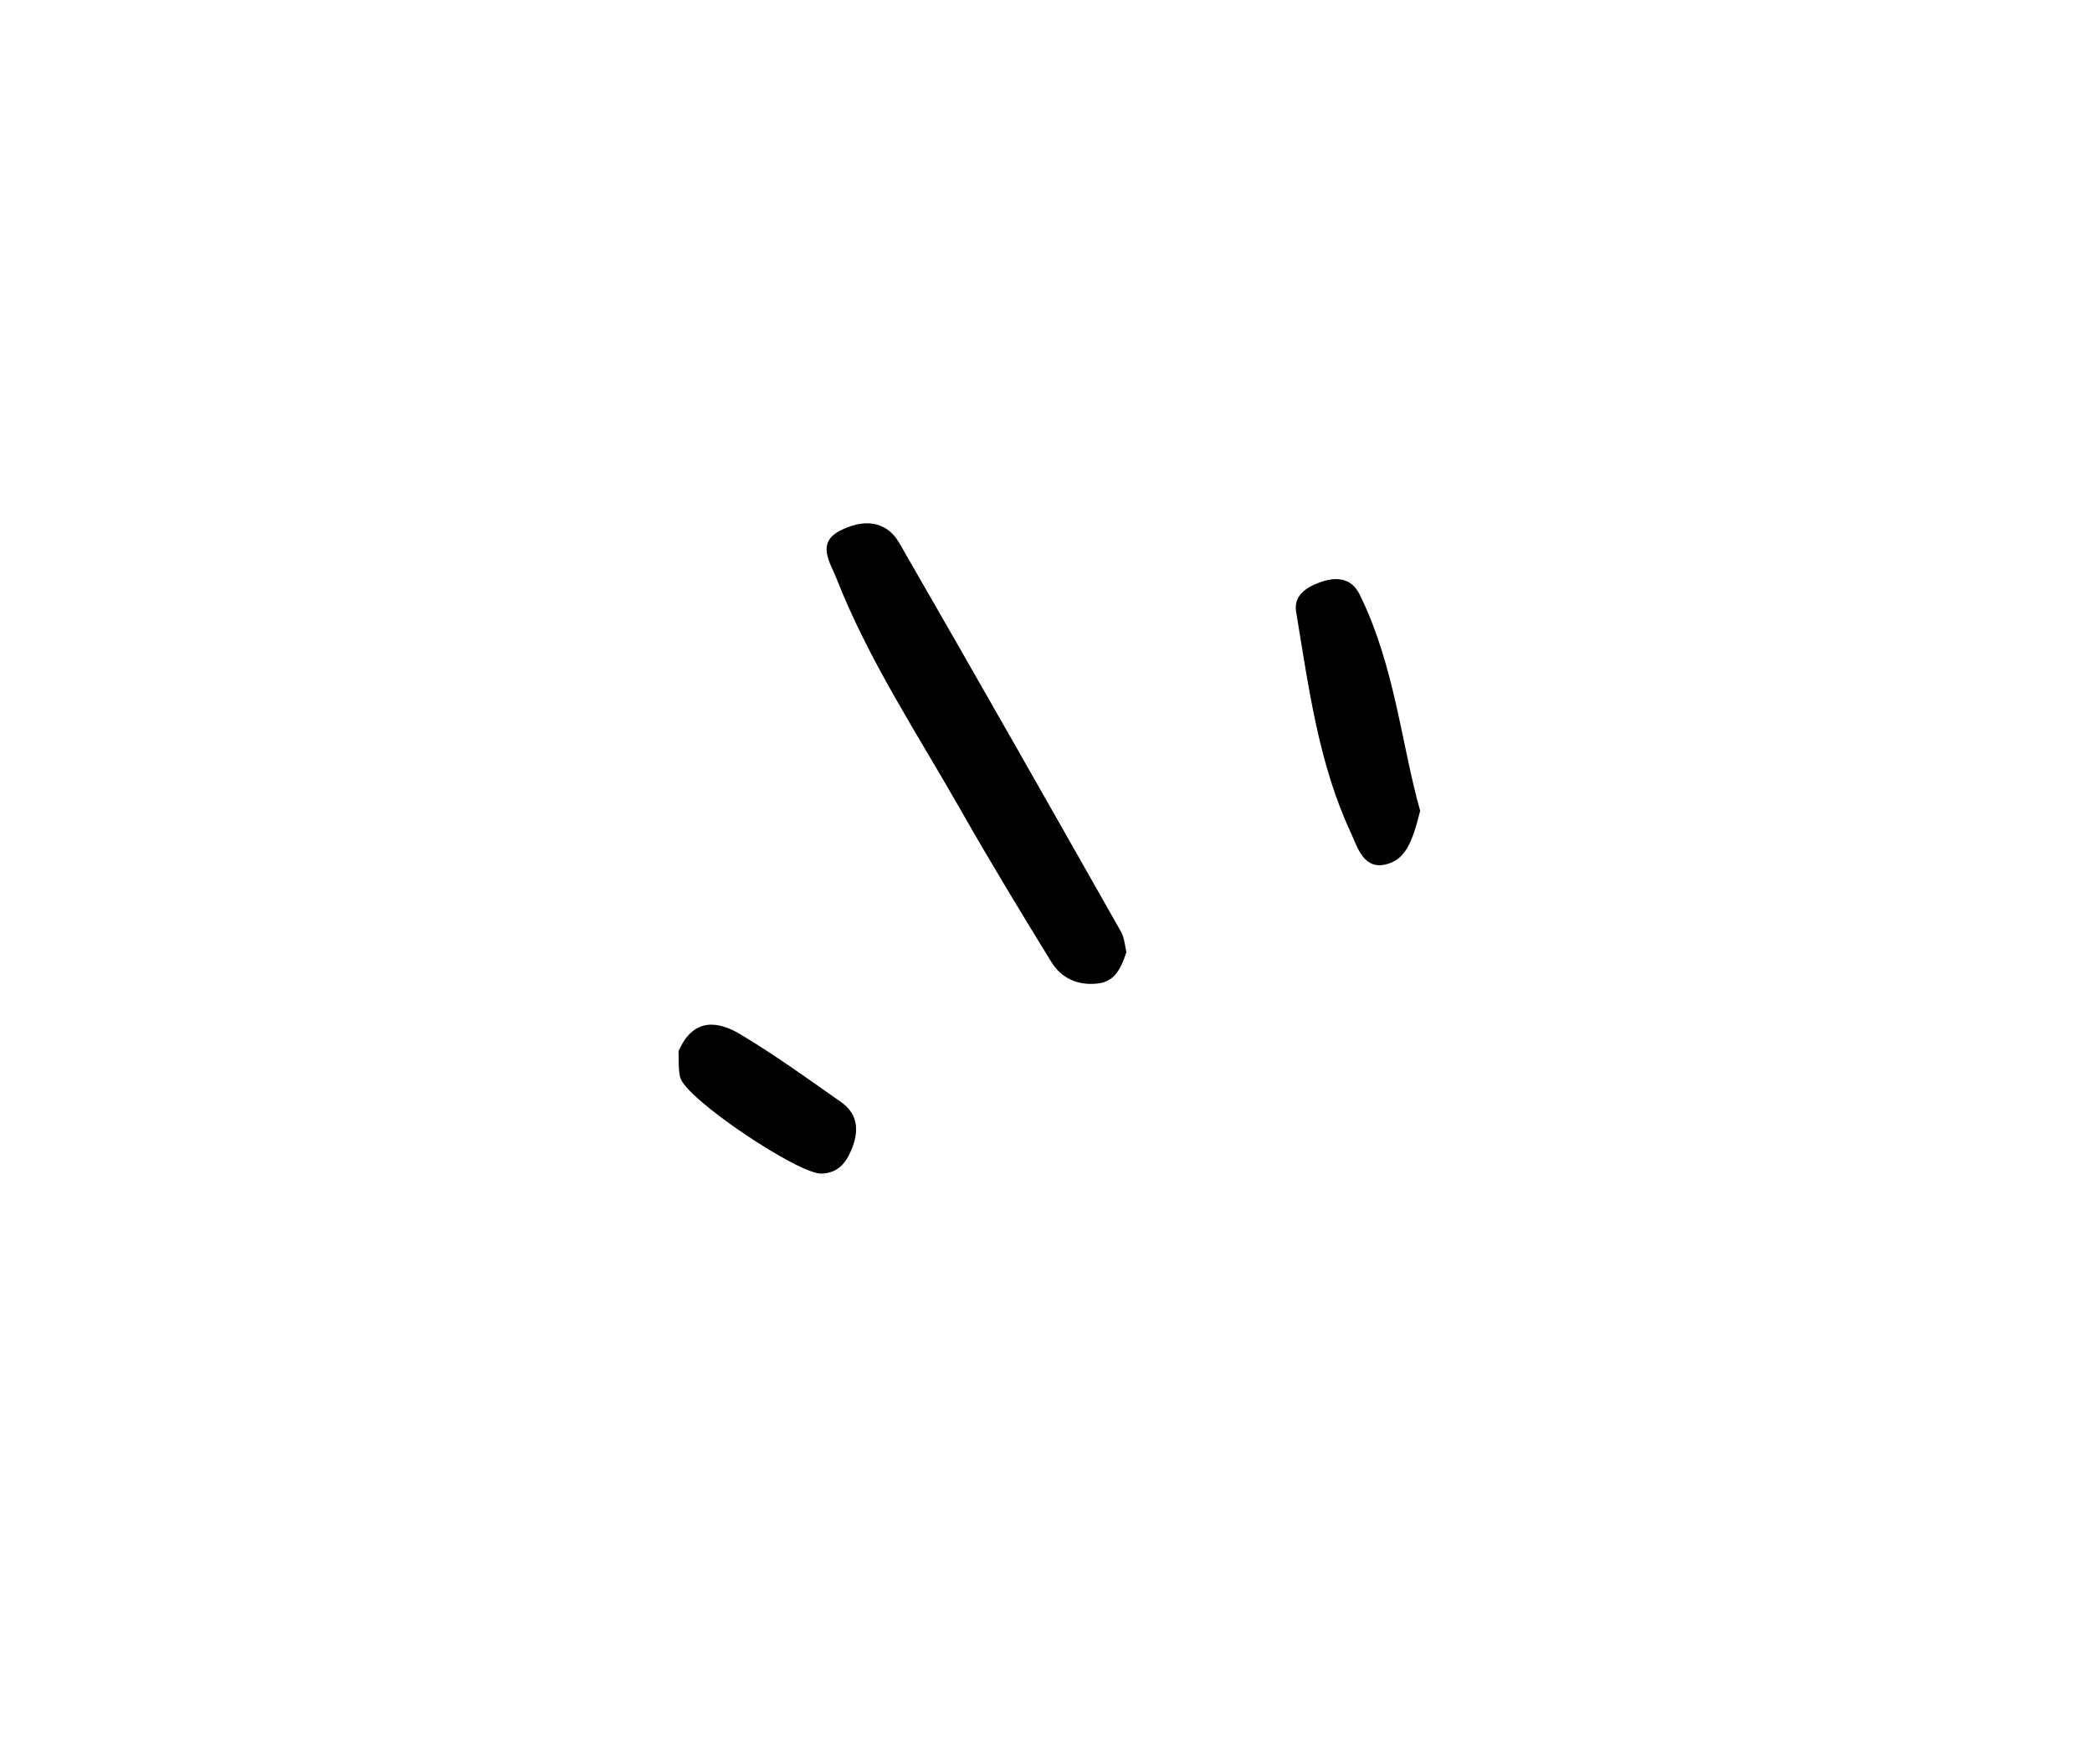<svg width="153" height="129" viewBox="0 0 153 129" fill="none" xmlns="http://www.w3.org/2000/svg">
<path fill-rule="evenodd" clip-rule="evenodd" d="M82.378 69.635C81.947 70.979 81.443 71.796 80.286 71.928C78.836 72.093 77.63 71.555 76.887 70.346C74.639 66.689 72.41 63.016 70.288 59.284C67.111 53.695 63.535 48.314 61.172 42.293C60.737 41.184 59.681 39.725 61.419 38.821C63.004 37.995 64.756 37.953 65.78 39.728C71.217 49.156 76.592 58.621 81.957 68.09C82.261 68.625 82.295 69.313 82.378 69.635Z" fill="black"/>
<path fill-rule="evenodd" clip-rule="evenodd" d="M101.507 63.178C99.742 63.712 99.295 61.979 98.799 60.913C96.417 55.801 95.71 50.24 94.793 44.748C94.599 43.582 95.487 42.982 96.463 42.614C97.657 42.162 98.813 42.205 99.44 43.479C102.015 48.704 102.498 54.477 103.865 59.3C103.338 61.392 102.869 62.767 101.507 63.178Z" fill="black"/>
<path fill-rule="evenodd" clip-rule="evenodd" d="M49.624 76.894C50.653 74.477 52.425 74.612 54.13 75.633C56.67 77.151 59.08 78.893 61.506 80.594C62.802 81.503 62.829 82.784 62.251 84.131C61.842 85.086 61.267 85.79 60.078 85.832C58.413 85.891 50.119 80.352 49.746 78.79C49.595 78.162 49.656 77.483 49.624 76.894Z" fill="black"/>
</svg>
